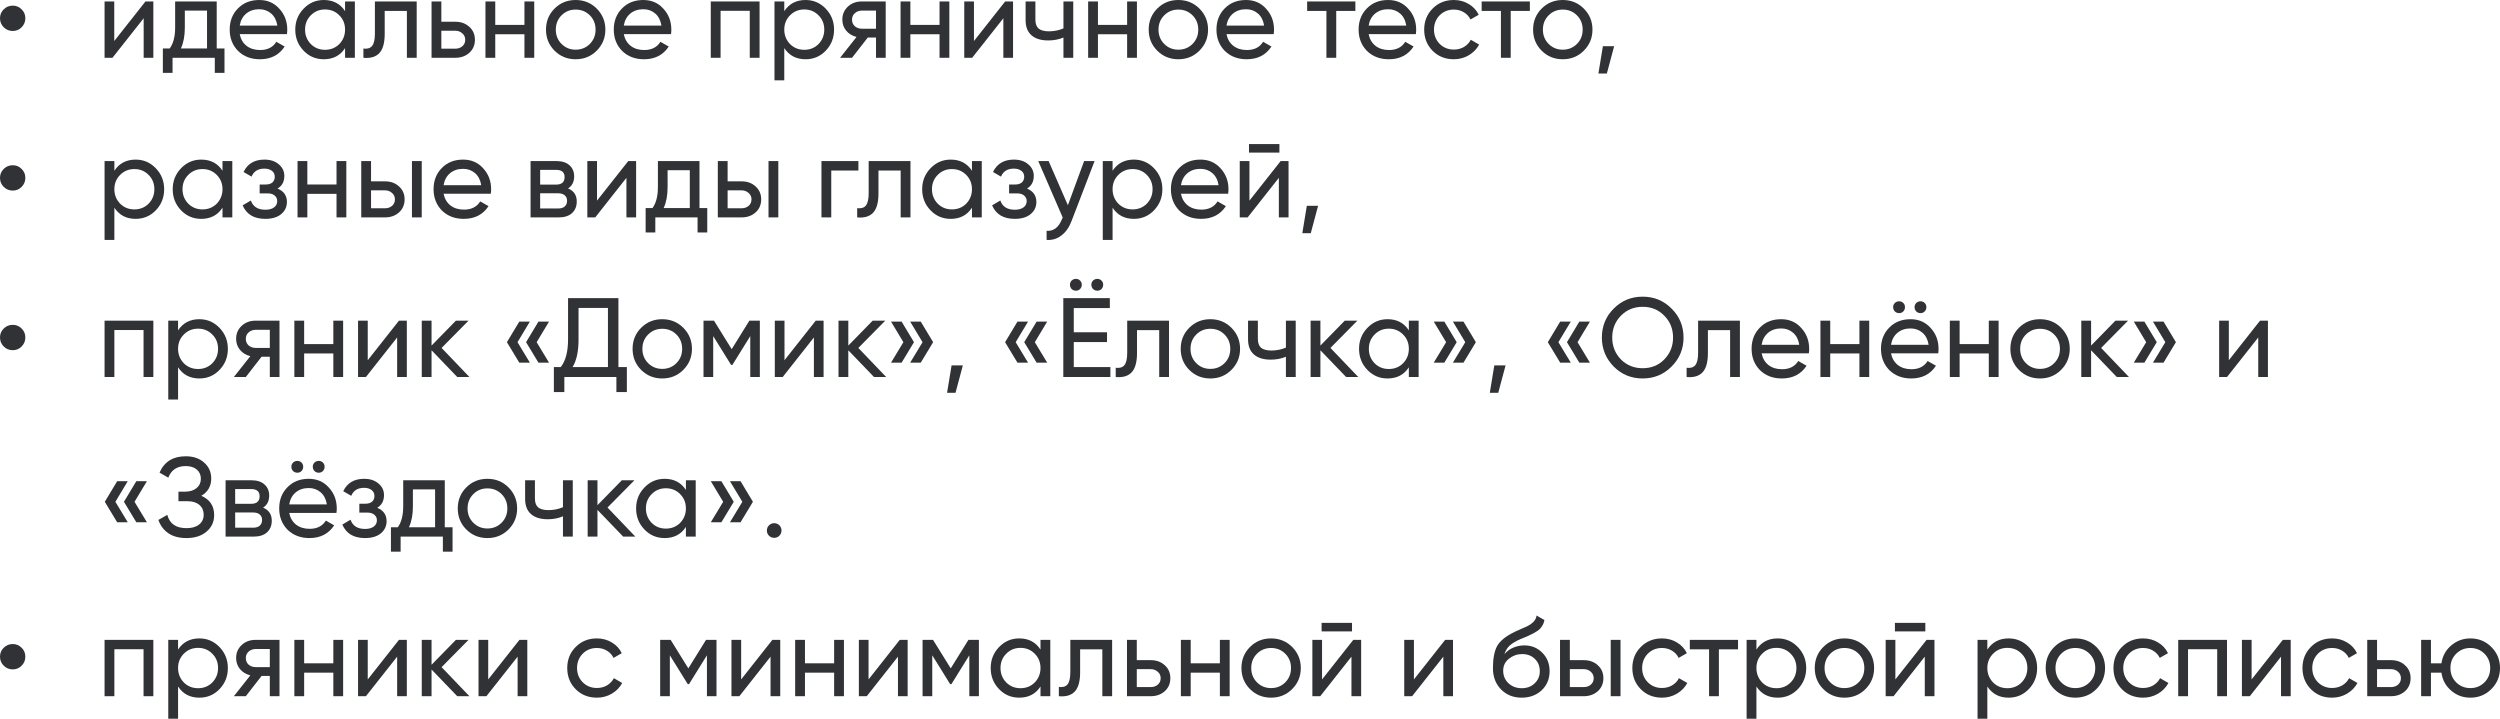 <?xml version="1.0" encoding="UTF-8"?> <svg xmlns="http://www.w3.org/2000/svg" width="2131" height="613" viewBox="0 0 2131 613" fill="none"> <path d="M18.438 23.24C16.389 25.352 13.861 26.409 10.852 26.409C7.843 26.409 5.282 25.352 3.169 23.24C1.056 21.127 0 18.566 0 15.557C0 12.548 1.056 10.019 3.169 7.971C5.282 5.858 7.843 4.802 10.852 4.802C13.861 4.802 16.389 5.858 18.438 7.971C20.551 10.019 21.607 12.548 21.607 15.557C21.607 18.566 20.551 21.127 18.438 23.24Z" fill="#313235"></path> <path d="M97.391 34.956L123.992 1.248H130.714V49.264H122.455V15.557L95.855 49.264H89.132V1.248H97.391V34.956Z" fill="#313235"></path> <path d="M184.725 1.248V41.294H191.351V62.133H183.093V49.264H147.081V62.133H138.822V41.294H144.68C147.753 37.068 149.29 31.146 149.29 23.528V1.248H184.725ZM154.187 41.294H176.466V9.027H157.548V23.528C157.548 30.57 156.428 36.492 154.187 41.294Z" fill="#313235"></path> <path d="M244.576 29.098H204.339C205.171 33.323 207.124 36.652 210.197 39.085C213.27 41.454 217.111 42.638 221.721 42.638C228.059 42.638 232.668 40.301 235.549 35.628L242.656 39.661C237.918 46.895 230.876 50.513 221.529 50.513C213.974 50.513 207.764 48.144 202.898 43.406C198.161 38.541 195.792 32.491 195.792 25.256C195.792 17.958 198.129 11.94 202.802 7.202C207.476 2.401 213.526 0 220.952 0C227.995 0 233.725 2.497 238.142 7.49C242.624 12.356 244.864 18.31 244.864 25.352C244.864 26.569 244.768 27.817 244.576 29.098ZM220.952 7.875C216.535 7.875 212.822 9.123 209.813 11.62C206.868 14.117 205.043 17.51 204.339 21.799H236.414C235.709 17.382 233.949 13.957 231.132 11.524C228.315 9.091 224.922 7.875 220.952 7.875Z" fill="#313235"></path> <path d="M294.132 9.507V1.248H302.486V49.264H294.132V41.005C290.034 47.344 283.984 50.513 275.982 50.513C269.195 50.513 263.465 48.08 258.792 43.214C254.054 38.285 251.686 32.299 251.686 25.256C251.686 18.278 254.054 12.324 258.792 7.394C263.529 2.465 269.259 0 275.982 0C283.984 0 290.034 3.169 294.132 9.507ZM277.038 42.446C281.904 42.446 285.969 40.813 289.234 37.548C292.499 34.155 294.132 30.058 294.132 25.256C294.132 20.391 292.499 16.325 289.234 13.06C285.969 9.731 281.904 8.067 277.038 8.067C272.236 8.067 268.203 9.731 264.938 13.06C261.673 16.325 260.04 20.391 260.04 25.256C260.04 30.058 261.673 34.155 264.938 37.548C268.203 40.813 272.236 42.446 277.038 42.446Z" fill="#313235"></path> <path d="M319.562 1.248H355.19V49.264H346.835V9.315H327.917V28.905C327.917 36.588 326.38 42.062 323.307 45.327C320.234 48.528 315.721 49.84 309.767 49.264V41.39C313.096 41.838 315.561 41.102 317.161 39.181C318.762 37.196 319.562 33.707 319.562 28.713V1.248Z" fill="#313235"></path> <path d="M376.204 18.534H388.112C392.914 18.534 396.883 19.975 400.02 22.855C403.221 25.672 404.822 29.354 404.822 33.899C404.822 38.445 403.221 42.158 400.02 45.039C396.819 47.856 392.85 49.264 388.112 49.264H367.849V1.248H376.204V18.534ZM376.204 41.486H388.112C390.545 41.486 392.562 40.782 394.162 39.373C395.763 37.965 396.563 36.14 396.563 33.899C396.563 31.658 395.731 29.834 394.066 28.425C392.465 26.953 390.481 26.217 388.112 26.217H376.204V41.486Z" fill="#313235"></path> <path d="M447.029 21.223V1.248H455.384V49.264H447.029V29.194H422.157V49.264H413.802V1.248H422.157V21.223H447.029Z" fill="#313235"></path> <path d="M508.627 43.214C503.761 48.08 497.775 50.513 490.669 50.513C483.562 50.513 477.576 48.08 472.711 43.214C467.845 38.349 465.412 32.363 465.412 25.256C465.412 18.15 467.845 12.164 472.711 7.298C477.576 2.433 483.562 0 490.669 0C497.775 0 503.761 2.433 508.627 7.298C513.556 12.228 516.021 18.214 516.021 25.256C516.021 32.299 513.556 38.285 508.627 43.214ZM490.669 42.35C495.47 42.35 499.504 40.717 502.769 37.452C506.034 34.187 507.666 30.122 507.666 25.256C507.666 20.391 506.034 16.325 502.769 13.06C499.504 9.795 495.47 8.163 490.669 8.163C485.931 8.163 481.93 9.795 478.665 13.06C475.4 16.325 473.767 20.391 473.767 25.256C473.767 30.122 475.4 34.187 478.665 37.452C481.93 40.717 485.931 42.35 490.669 42.35Z" fill="#313235"></path> <path d="M571.965 29.098H531.728C532.56 33.323 534.513 36.652 537.586 39.085C540.659 41.454 544.5 42.638 549.11 42.638C555.448 42.638 560.058 40.301 562.939 35.628L570.045 39.661C565.307 46.895 558.265 50.513 548.918 50.513C541.363 50.513 535.153 48.144 530.288 43.406C525.55 38.541 523.181 32.491 523.181 25.256C523.181 17.958 525.518 11.94 530.192 7.202C534.865 2.401 540.915 0 548.342 0C555.384 0 561.114 2.497 565.531 7.49C570.013 12.356 572.254 18.31 572.254 25.352C572.254 26.569 572.158 27.817 571.965 29.098ZM548.342 7.875C543.924 7.875 540.211 9.123 537.202 11.62C534.257 14.117 532.432 17.51 531.728 21.799H563.803C563.099 17.382 561.338 13.957 558.521 11.524C555.704 9.091 552.311 7.875 548.342 7.875Z" fill="#313235"></path> <path d="M605.865 1.248H647.447V49.264H639.092V9.219H614.22V49.264H605.865V1.248Z" fill="#313235"></path> <path d="M686.669 0C693.392 0 699.121 2.465 703.859 7.394C708.597 12.324 710.965 18.278 710.965 25.256C710.965 32.299 708.597 38.285 703.859 43.214C699.185 48.08 693.456 50.513 686.669 50.513C678.731 50.513 672.681 47.344 668.519 41.005V68.471H660.165V1.248H668.519V9.507C672.681 3.169 678.731 0 686.669 0ZM685.613 42.446C690.415 42.446 694.448 40.813 697.713 37.548C700.978 34.155 702.611 30.058 702.611 25.256C702.611 20.391 700.978 16.325 697.713 13.06C694.448 9.731 690.415 8.067 685.613 8.067C680.747 8.067 676.682 9.731 673.417 13.06C670.152 16.325 668.519 20.391 668.519 25.256C668.519 30.058 670.152 34.155 673.417 37.548C676.682 40.813 680.747 42.446 685.613 42.446Z" fill="#313235"></path> <path d="M734.52 1.248H754.975V49.264H746.716V31.979H739.706L726.261 49.264H716.082L730.103 31.498C726.453 30.602 723.508 28.809 721.268 26.121C719.091 23.432 718.003 20.295 718.003 16.709C718.003 12.292 719.571 8.611 722.708 5.666C725.845 2.721 729.782 1.248 734.52 1.248ZM734.808 24.488H746.716V9.027H734.808C732.375 9.027 730.327 9.763 728.662 11.236C727.062 12.644 726.261 14.501 726.261 16.805C726.261 19.046 727.062 20.903 728.662 22.375C730.327 23.784 732.375 24.488 734.808 24.488Z" fill="#313235"></path> <path d="M800.864 21.223V1.248H809.219V49.264H800.864V29.194H775.992V49.264H767.638V1.248H775.992V21.223H800.864Z" fill="#313235"></path> <path d="M830.195 34.956L856.796 1.248H863.518V49.264H855.26V15.557L828.659 49.264H821.937V1.248H830.195V34.956Z" fill="#313235"></path> <path d="M906.486 24.2V1.248H914.841V49.264H906.486V31.979C902.581 33.643 898.259 34.475 893.522 34.475C887.312 34.475 882.542 33.003 879.213 30.058C875.884 27.113 874.219 22.823 874.219 17.19V1.248H882.574V16.709C882.574 20.231 883.502 22.791 885.359 24.392C887.28 25.929 890.192 26.697 894.098 26.697C898.515 26.697 902.645 25.864 906.486 24.2Z" fill="#313235"></path> <path d="M960.761 21.223V1.248H969.116V49.264H960.761V29.194H935.889V49.264H927.534V1.248H935.889V21.223H960.761Z" fill="#313235"></path> <path d="M1022.36 43.214C1017.49 48.08 1011.51 50.513 1004.4 50.513C997.294 50.513 991.308 48.08 986.443 43.214C981.577 38.349 979.144 32.363 979.144 25.256C979.144 18.15 981.577 12.164 986.443 7.298C991.308 2.433 997.294 0 1004.4 0C1011.51 0 1017.49 2.433 1022.36 7.298C1027.29 12.228 1029.75 18.214 1029.75 25.256C1029.75 32.299 1027.29 38.285 1022.36 43.214ZM1004.4 42.35C1009.2 42.35 1013.24 40.717 1016.5 37.452C1019.77 34.187 1021.4 30.122 1021.4 25.256C1021.4 20.391 1019.77 16.325 1016.5 13.06C1013.24 9.795 1009.2 8.163 1004.4 8.163C999.663 8.163 995.662 9.795 992.397 13.06C989.132 16.325 987.499 20.391 987.499 25.256C987.499 30.122 989.132 34.187 992.397 37.452C995.662 40.717 999.663 42.35 1004.4 42.35Z" fill="#313235"></path> <path d="M1085.7 29.098H1045.46C1046.29 33.323 1048.25 36.652 1051.32 39.085C1054.39 41.454 1058.23 42.638 1062.84 42.638C1069.18 42.638 1073.79 40.301 1076.67 35.628L1083.78 39.661C1079.04 46.895 1072 50.513 1062.65 50.513C1055.1 50.513 1048.89 48.144 1044.02 43.406C1039.28 38.541 1036.91 32.491 1036.91 25.256C1036.91 17.958 1039.25 11.94 1043.92 7.202C1048.6 2.401 1054.65 0 1062.07 0C1069.12 0 1074.85 2.497 1079.26 7.49C1083.74 12.356 1085.99 18.31 1085.99 25.352C1085.99 26.569 1085.89 27.817 1085.7 29.098ZM1062.07 7.875C1057.66 7.875 1053.94 9.123 1050.93 11.62C1047.99 14.117 1046.16 17.51 1045.46 21.799H1077.53C1076.83 17.382 1075.07 13.957 1072.25 11.524C1069.44 9.091 1066.04 7.875 1062.07 7.875Z" fill="#313235"></path> <path d="M1114.22 1.248H1155.32V9.315H1139V49.264H1130.64V9.315H1114.22V1.248Z" fill="#313235"></path> <path d="M1206.86 29.098H1166.63C1167.46 33.323 1169.41 36.652 1172.48 39.085C1175.56 41.454 1179.4 42.638 1184.01 42.638C1190.34 42.638 1194.95 40.301 1197.84 35.628L1204.94 39.661C1200.2 46.895 1193.16 50.513 1183.81 50.513C1176.26 50.513 1170.05 48.144 1165.18 43.406C1160.45 38.541 1158.08 32.491 1158.08 25.256C1158.08 17.958 1160.42 11.94 1165.09 7.202C1169.76 2.401 1175.81 0 1183.24 0C1190.28 0 1196.01 2.497 1200.43 7.49C1204.91 12.356 1207.15 18.31 1207.15 25.352C1207.15 26.569 1207.05 27.817 1206.86 29.098ZM1183.24 7.875C1178.82 7.875 1175.11 9.123 1172.1 11.62C1169.15 14.117 1167.33 17.51 1166.63 21.799H1198.7C1198 17.382 1196.23 13.957 1193.42 11.524C1190.6 9.091 1187.21 7.875 1183.24 7.875Z" fill="#313235"></path> <path d="M1239.23 50.513C1231.99 50.513 1225.98 48.112 1221.17 43.31C1216.37 38.445 1213.97 32.427 1213.97 25.256C1213.97 18.086 1216.37 12.1 1221.17 7.298C1225.98 2.433 1231.99 0 1239.23 0C1243.97 0 1248.22 1.152 1252 3.457C1255.78 5.698 1258.59 8.739 1260.45 12.58L1253.44 16.613C1252.22 14.053 1250.34 12.004 1247.77 10.467C1245.28 8.931 1242.43 8.163 1239.23 8.163C1234.43 8.163 1230.39 9.795 1227.13 13.06C1223.93 16.389 1222.33 20.455 1222.33 25.256C1222.33 29.994 1223.93 34.027 1227.13 37.356C1230.39 40.621 1234.43 42.254 1239.23 42.254C1242.43 42.254 1245.31 41.518 1247.87 40.045C1250.43 38.509 1252.38 36.46 1253.73 33.899L1260.84 38.029C1258.72 41.87 1255.75 44.911 1251.9 47.152C1248.06 49.392 1243.84 50.513 1239.23 50.513Z" fill="#313235"></path> <path d="M1262.96 1.248H1304.06V9.315H1287.73V49.264H1279.38V9.315H1262.96V1.248Z" fill="#313235"></path> <path d="M1350.03 43.214C1345.16 48.08 1339.18 50.513 1332.07 50.513C1324.96 50.513 1318.98 48.08 1314.11 43.214C1309.25 38.349 1306.81 32.363 1306.81 25.256C1306.81 18.15 1309.25 12.164 1314.11 7.298C1318.98 2.433 1324.96 0 1332.07 0C1339.18 0 1345.16 2.433 1350.03 7.298C1354.96 12.228 1357.42 18.214 1357.42 25.256C1357.42 32.299 1354.96 38.285 1350.03 43.214ZM1332.07 42.35C1336.87 42.35 1340.91 40.717 1344.17 37.452C1347.44 34.187 1349.07 30.122 1349.07 25.256C1349.07 20.391 1347.44 16.325 1344.17 13.06C1340.91 9.795 1336.87 8.163 1332.07 8.163C1327.33 8.163 1323.33 9.795 1320.07 13.06C1316.8 16.325 1315.17 20.391 1315.17 25.256C1315.17 30.122 1316.8 34.187 1320.07 37.452C1323.33 40.717 1327.33 42.35 1332.07 42.35Z" fill="#313235"></path> <path d="M1366.31 39.373H1375.91L1369.67 62.709H1362.47L1366.31 39.373Z" fill="#313235"></path> <path d="M18.438 159.285C16.389 161.397 13.861 162.454 10.852 162.454C7.843 162.454 5.282 161.397 3.169 159.285C1.056 157.172 0 154.611 0 151.602C0 148.593 1.056 146.064 3.169 144.016C5.282 141.903 7.843 140.846 10.852 140.846C13.861 140.846 16.389 141.903 18.438 144.016C20.551 146.064 21.607 148.593 21.607 151.602C21.607 154.611 20.551 157.172 18.438 159.285Z" fill="#313235"></path> <path d="M115.637 136.045C122.359 136.045 128.089 138.51 132.827 143.439C137.564 148.369 139.933 154.323 139.933 161.301C139.933 168.344 137.564 174.33 132.827 179.259C128.153 184.125 122.423 186.558 115.637 186.558C107.699 186.558 101.649 183.389 97.487 177.05V204.515H89.132V137.293H97.487V145.552C101.649 139.214 107.699 136.045 115.637 136.045ZM114.581 178.491C119.382 178.491 123.416 176.858 126.681 173.593C129.946 170.2 131.578 166.103 131.578 161.301C131.578 156.436 129.946 152.37 126.681 149.105C123.416 145.776 119.382 144.112 114.581 144.112C109.715 144.112 105.65 145.776 102.385 149.105C99.12 152.37 97.487 156.436 97.487 161.301C97.487 166.103 99.12 170.2 102.385 173.593C105.65 176.858 109.715 178.491 114.581 178.491Z" fill="#313235"></path> <path d="M189.66 145.552V137.293H198.014V185.309H189.66V177.05C185.562 183.389 179.512 186.558 171.51 186.558C164.723 186.558 158.993 184.125 154.32 179.259C149.582 174.33 147.214 168.344 147.214 161.301C147.214 154.323 149.582 148.369 154.32 143.439C159.057 138.51 164.787 136.045 171.51 136.045C179.512 136.045 185.562 139.214 189.66 145.552ZM172.566 178.491C177.432 178.491 181.497 176.858 184.762 173.593C188.027 170.2 189.66 166.103 189.66 161.301C189.66 156.436 188.027 152.37 184.762 149.105C181.497 145.776 177.432 144.112 172.566 144.112C167.764 144.112 163.731 145.776 160.466 149.105C157.201 152.37 155.568 156.436 155.568 161.301C155.568 166.103 157.201 170.2 160.466 173.593C163.731 176.858 167.764 178.491 172.566 178.491Z" fill="#313235"></path> <path d="M236.601 160.725C241.915 162.966 244.572 166.775 244.572 172.153C244.572 176.314 242.939 179.771 239.674 182.524C236.409 185.213 231.895 186.558 226.134 186.558C216.53 186.558 210.096 182.716 206.831 175.034L213.842 170.904C215.634 176.154 219.764 178.779 226.23 178.779C229.367 178.779 231.831 178.107 233.624 176.762C235.417 175.418 236.313 173.625 236.313 171.385C236.313 169.464 235.577 167.895 234.104 166.679C232.696 165.463 230.775 164.854 228.342 164.854H221.332V157.268H226.518C228.951 157.268 230.839 156.692 232.184 155.539C233.528 154.323 234.2 152.69 234.2 150.642C234.2 148.529 233.4 146.864 231.799 145.648C230.199 144.368 228.054 143.727 225.365 143.727C219.988 143.727 216.338 146 214.418 150.546L207.6 146.608C210.993 139.566 216.915 136.045 225.365 136.045C230.487 136.045 234.584 137.389 237.657 140.078C240.794 142.703 242.363 146 242.363 149.969C242.363 154.835 240.442 158.42 236.601 160.725Z" fill="#313235"></path> <path d="M286.851 157.268V137.293H295.206V185.309H286.851V165.239H261.979V185.309H253.624V137.293H261.979V157.268H286.851Z" fill="#313235"></path> <path d="M316.278 154.579H328.186C332.988 154.579 336.957 156.019 340.094 158.9C343.295 161.717 344.896 165.399 344.896 169.944C344.896 174.49 343.295 178.203 340.094 181.084C336.893 183.901 332.924 185.309 328.186 185.309H307.923V137.293H316.278V154.579ZM351.138 185.309V137.293H359.492V185.309H351.138ZM316.278 177.531H328.186C330.619 177.531 332.636 176.826 334.236 175.418C335.837 174.009 336.637 172.185 336.637 169.944C336.637 167.703 335.805 165.879 334.14 164.47C332.539 162.998 330.555 162.262 328.186 162.262H316.278V177.531Z" fill="#313235"></path> <path d="M418.352 165.142H378.115C378.947 169.368 380.9 172.697 383.973 175.13C387.046 177.499 390.887 178.683 395.497 178.683C401.835 178.683 406.444 176.346 409.325 171.673L416.432 175.706C411.694 182.94 404.652 186.558 395.305 186.558C387.75 186.558 381.54 184.189 376.675 179.451C371.937 174.586 369.568 168.536 369.568 161.301C369.568 154.003 371.905 147.985 376.579 143.247C381.252 138.446 387.302 136.045 394.728 136.045C401.771 136.045 407.501 138.542 411.918 143.535C416.4 148.401 418.64 154.355 418.64 161.397C418.64 162.614 418.544 163.862 418.352 165.142ZM394.728 143.919C390.311 143.919 386.598 145.168 383.589 147.665C380.644 150.162 378.819 153.555 378.115 157.844H410.19C409.485 153.427 407.725 150.001 404.908 147.569C402.091 145.136 398.698 143.919 394.728 143.919Z" fill="#313235"></path> <path d="M484.231 160.629C489.16 162.678 491.625 166.391 491.625 171.769C491.625 175.866 490.281 179.163 487.592 181.66C484.903 184.093 481.126 185.309 476.26 185.309H452.252V137.293H474.34C479.077 137.293 482.758 138.478 485.383 140.846C488.072 143.215 489.416 146.384 489.416 150.354C489.416 154.963 487.688 158.388 484.231 160.629ZM473.955 144.784H460.415V157.364H473.955C478.821 157.364 481.254 155.219 481.254 150.93C481.254 146.832 478.821 144.784 473.955 144.784ZM460.415 177.723H475.78C478.213 177.723 480.069 177.146 481.35 175.994C482.694 174.842 483.366 173.209 483.366 171.096C483.366 169.112 482.694 167.575 481.35 166.487C480.069 165.335 478.213 164.758 475.78 164.758H460.415V177.723Z" fill="#313235"></path> <path d="M508.902 171L535.503 137.293H542.225V185.309H533.966V151.602L507.365 185.309H500.643V137.293H508.902V171Z" fill="#313235"></path> <path d="M596.236 137.293V177.339H602.862V198.177H594.603V185.309H558.592V198.177H550.333V177.339H556.191C559.264 173.113 560.8 167.191 560.8 159.573V137.293H596.236ZM565.698 177.339H587.977V145.072H569.059V159.573C569.059 166.615 567.939 172.537 565.698 177.339Z" fill="#313235"></path> <path d="M620.222 154.579H632.13C636.932 154.579 640.901 156.019 644.038 158.9C647.239 161.717 648.84 165.399 648.84 169.944C648.84 174.49 647.239 178.203 644.038 181.084C640.837 183.901 636.868 185.309 632.13 185.309H611.867V137.293H620.222V154.579ZM655.082 185.309V137.293H663.436V185.309H655.082ZM620.222 177.531H632.13C634.563 177.531 636.58 176.826 638.18 175.418C639.781 174.009 640.581 172.185 640.581 169.944C640.581 167.703 639.749 165.879 638.084 164.47C636.484 162.998 634.499 162.262 632.13 162.262H620.222V177.531Z" fill="#313235"></path> <path d="M700.209 137.293H731.707V145.36H708.564V185.309H700.209V137.293Z" fill="#313235"></path> <path d="M740.451 137.293H776.079V185.309H767.724V145.36H748.806V164.95C748.806 172.633 747.269 178.107 744.196 181.372C741.123 184.573 736.61 185.885 730.656 185.309V177.435C733.985 177.883 736.45 177.146 738.05 175.226C739.651 173.241 740.451 169.752 740.451 164.758V137.293Z" fill="#313235"></path> <path d="M828.495 145.552V137.293H836.85V185.309H828.495V177.05C824.398 183.389 818.348 186.558 810.345 186.558C803.559 186.558 797.829 184.125 793.156 179.259C788.418 174.33 786.049 168.344 786.049 161.301C786.049 154.323 788.418 148.369 793.156 143.439C797.893 138.51 803.623 136.045 810.345 136.045C818.348 136.045 824.398 139.214 828.495 145.552ZM811.402 178.491C816.267 178.491 820.333 176.858 823.598 173.593C826.863 170.2 828.495 166.103 828.495 161.301C828.495 156.436 826.863 152.37 823.598 149.105C820.333 145.776 816.267 144.112 811.402 144.112C806.6 144.112 802.567 145.776 799.302 149.105C796.037 152.37 794.404 156.436 794.404 161.301C794.404 166.103 796.037 170.2 799.302 173.593C802.567 176.858 806.6 178.491 811.402 178.491Z" fill="#313235"></path> <path d="M875.437 160.725C880.751 162.966 883.407 166.775 883.407 172.153C883.407 176.314 881.775 179.771 878.51 182.524C875.245 185.213 870.731 186.558 864.969 186.558C855.366 186.558 848.932 182.716 845.667 175.034L852.677 170.904C854.47 176.154 858.599 178.779 865.065 178.779C868.202 178.779 870.667 178.107 872.46 176.762C874.252 175.418 875.149 173.625 875.149 171.385C875.149 169.464 874.412 167.895 872.94 166.679C871.532 165.463 869.611 164.854 867.178 164.854H860.168V157.268H865.354C867.786 157.268 869.675 156.692 871.019 155.539C872.364 154.323 873.036 152.69 873.036 150.642C873.036 148.529 872.236 146.864 870.635 145.648C869.035 144.368 866.89 143.727 864.201 143.727C858.823 143.727 855.174 146 853.254 150.546L846.435 146.608C849.828 139.566 855.75 136.045 864.201 136.045C869.323 136.045 873.42 137.389 876.493 140.078C879.63 142.703 881.199 146 881.199 149.969C881.199 154.835 879.278 158.42 875.437 160.725Z" fill="#313235"></path> <path d="M910.271 174.938L924.099 137.293H933.03L913.44 188.286C911.391 193.728 908.51 197.857 904.797 200.674C901.084 203.555 896.858 204.836 892.121 204.515V196.737C897.947 197.185 902.268 193.984 905.085 187.134L905.853 185.405L885.015 137.293H893.849L910.271 174.938Z" fill="#313235"></path> <path d="M966.512 136.045C973.234 136.045 978.964 138.51 983.701 143.439C988.439 148.369 990.808 154.323 990.808 161.301C990.808 168.344 988.439 174.33 983.701 179.259C979.028 184.125 973.298 186.558 966.512 186.558C958.573 186.558 952.523 183.389 948.362 177.05V204.515H940.007V137.293H948.362V145.552C952.523 139.214 958.573 136.045 966.512 136.045ZM965.455 178.491C970.257 178.491 974.29 176.858 977.555 173.593C980.82 170.2 982.453 166.103 982.453 161.301C982.453 156.436 980.82 152.37 977.555 149.105C974.29 145.776 970.257 144.112 965.455 144.112C960.59 144.112 956.524 145.776 953.259 149.105C949.994 152.37 948.362 156.436 948.362 161.301C948.362 166.103 949.994 170.2 953.259 173.593C956.524 176.858 960.59 178.491 965.455 178.491Z" fill="#313235"></path> <path d="M1046.87 165.142H1006.63C1007.47 169.368 1009.42 172.697 1012.49 175.13C1015.57 177.499 1019.41 178.683 1024.02 178.683C1030.35 178.683 1034.96 176.346 1037.85 171.673L1044.95 175.706C1040.21 182.94 1033.17 186.558 1023.82 186.558C1016.27 186.558 1010.06 184.189 1005.19 179.451C1000.46 174.586 998.088 168.536 998.088 161.301C998.088 154.003 1000.42 147.985 1005.1 143.247C1009.77 138.446 1015.82 136.045 1023.25 136.045C1030.29 136.045 1036.02 138.542 1040.44 143.535C1044.92 148.401 1047.16 154.355 1047.16 161.397C1047.16 162.614 1047.06 163.862 1046.87 165.142ZM1023.25 143.919C1018.83 143.919 1015.12 145.168 1012.11 147.665C1009.16 150.162 1007.34 153.555 1006.63 157.844H1038.71C1038.01 153.427 1036.24 150.001 1033.43 147.569C1030.61 145.136 1027.22 143.919 1023.25 143.919Z" fill="#313235"></path> <path d="M1090.57 130.091H1064.64V122.793H1090.57V130.091ZM1065.02 171L1091.62 137.293H1098.35V185.309H1090.09V151.602L1063.49 185.309H1056.76V137.293H1065.02V171Z" fill="#313235"></path> <path d="M1113.94 175.418H1123.55L1117.31 198.754H1110.1L1113.94 175.418Z" fill="#313235"></path> <path d="M18.438 295.329C16.389 297.442 13.861 298.499 10.852 298.499C7.843 298.499 5.282 297.442 3.169 295.329C1.056 293.217 0 290.656 0 287.647C0 284.638 1.056 282.109 3.169 280.06C5.282 277.948 7.843 276.891 10.852 276.891C13.861 276.891 16.389 277.948 18.438 280.06C20.551 282.109 21.607 284.638 21.607 287.647C21.607 290.656 20.551 293.217 18.438 295.329Z" fill="#313235"></path> <path d="M89.132 273.338H130.714V321.354H122.359V281.309H97.487V321.354H89.132V273.338Z" fill="#313235"></path> <path d="M169.936 272.09C176.659 272.09 182.388 274.555 187.126 279.484C191.864 284.414 194.232 290.368 194.232 297.346C194.232 304.388 191.864 310.374 187.126 315.304C182.452 320.17 176.723 322.602 169.936 322.602C161.998 322.602 155.948 319.433 151.786 313.095V340.56H143.432V273.338H151.786V281.597C155.948 275.259 161.998 272.09 169.936 272.09ZM168.88 314.536C173.682 314.536 177.715 312.903 180.98 309.638C184.245 306.245 185.878 302.148 185.878 297.346C185.878 292.48 184.245 288.415 180.98 285.15C177.715 281.821 173.682 280.156 168.88 280.156C164.014 280.156 159.949 281.821 156.684 285.15C153.419 288.415 151.786 292.48 151.786 297.346C151.786 302.148 153.419 306.245 156.684 309.638C159.949 312.903 164.014 314.536 168.88 314.536Z" fill="#313235"></path> <path d="M217.787 273.338H238.242V321.354H229.983V304.068H222.973L209.528 321.354H199.349L213.37 303.588C209.72 302.692 206.775 300.899 204.535 298.21C202.358 295.522 201.27 292.384 201.27 288.799C201.27 284.382 202.838 280.701 205.975 277.756C209.112 274.811 213.05 273.338 217.787 273.338ZM218.075 296.578H229.983V281.117H218.075C215.642 281.117 213.594 281.853 211.929 283.325C210.329 284.734 209.528 286.591 209.528 288.895C209.528 291.136 210.329 292.993 211.929 294.465C213.594 295.874 215.642 296.578 218.075 296.578Z" fill="#313235"></path> <path d="M284.131 293.313V273.338H292.486V321.354H284.131V301.283H259.259V321.354H250.905V273.338H259.259V293.313H284.131Z" fill="#313235"></path> <path d="M313.462 307.045L340.063 273.338H346.785V321.354H338.527V287.647L311.926 321.354H305.204V273.338H313.462V307.045Z" fill="#313235"></path> <path d="M376.404 296.578L400.124 321.354H389.753L367.858 298.594V321.354H359.503V273.338H367.858V294.561L388.6 273.338H399.356L376.404 296.578Z" fill="#313235"></path> <path d="M442.657 274.106H451.684L441.121 291.68L451.684 309.158H442.657L432.094 291.68L442.657 274.106ZM458.983 274.106H468.01L457.446 291.68L468.01 309.158H458.983L448.419 291.68L458.983 274.106Z" fill="#313235"></path> <path d="M527.139 254.132V312.903H534.341V334.222H525.41V321.354H481.044V334.222H472.113V312.903H477.971C482.132 307.654 484.213 299.779 484.213 289.279V254.132H527.139ZM488.054 312.903H518.208V262.487H493.144V289.471C493.144 299.587 491.447 307.397 488.054 312.903Z" fill="#313235"></path> <path d="M582.432 315.304C577.567 320.17 571.581 322.602 564.474 322.602C557.368 322.602 551.382 320.17 546.516 315.304C541.651 310.438 539.218 304.452 539.218 297.346C539.218 290.24 541.651 284.254 546.516 279.388C551.382 274.523 557.368 272.09 564.474 272.09C571.581 272.09 577.567 274.523 582.432 279.388C587.362 284.318 589.827 290.304 589.827 297.346C589.827 304.388 587.362 310.374 582.432 315.304ZM564.474 314.44C569.276 314.44 573.309 312.807 576.574 309.542C579.839 306.277 581.472 302.212 581.472 297.346C581.472 292.48 579.839 288.415 576.574 285.15C573.309 281.885 569.276 280.252 564.474 280.252C559.737 280.252 555.735 281.885 552.47 285.15C549.205 288.415 547.573 292.48 547.573 297.346C547.573 302.212 549.205 306.277 552.47 309.542C555.735 312.807 559.737 314.44 564.474 314.44Z" fill="#313235"></path> <path d="M638.761 273.338H647.692V321.354H639.529V286.495L624.26 311.079H623.204L607.935 286.495V321.354H599.676V273.338H608.607L623.684 297.634L638.761 273.338Z" fill="#313235"></path> <path d="M668.705 307.045L695.305 273.338H702.028V321.354H693.769V287.647L667.168 321.354H660.446V273.338H668.705V307.045Z" fill="#313235"></path> <path d="M731.647 296.578L755.367 321.354H744.995L723.1 298.594V321.354H714.745V273.338H723.1V294.561L743.843 273.338H754.598L731.647 296.578Z" fill="#313235"></path> <path d="M759.483 274.106H768.51L779.074 291.68L768.51 309.158H759.483L770.047 291.68L759.483 274.106ZM775.808 274.106H784.835L795.399 291.68L784.835 309.158H775.808L786.372 291.68L775.808 274.106Z" fill="#313235"></path> <path d="M811.126 311.463H820.729L814.487 334.798H807.284L811.126 311.463Z" fill="#313235"></path> <path d="M867.297 274.106H876.324L865.761 291.68L876.324 309.158H867.297L856.734 291.68L867.297 274.106ZM883.623 274.106H892.65L882.086 291.68L892.65 309.158H883.623L873.059 291.68L883.623 274.106Z" fill="#313235"></path> <path d="M920.669 246.353C919.708 247.314 918.524 247.794 917.115 247.794C915.707 247.794 914.491 247.314 913.466 246.353C912.506 245.329 912.026 244.113 912.026 242.704C912.026 241.296 912.506 240.111 913.466 239.151C914.491 238.191 915.707 237.71 917.115 237.71C918.524 237.71 919.708 238.191 920.669 239.151C921.629 240.111 922.109 241.296 922.109 242.704C922.109 244.113 921.629 245.329 920.669 246.353ZM938.915 246.353C937.954 247.314 936.77 247.794 935.361 247.794C933.953 247.794 932.737 247.314 931.712 246.353C930.752 245.329 930.272 244.113 930.272 242.704C930.272 241.296 930.752 240.111 931.712 239.151C932.737 238.191 933.953 237.71 935.361 237.71C936.77 237.71 937.954 238.191 938.915 239.151C939.875 240.111 940.355 241.296 940.355 242.704C940.355 244.113 939.875 245.329 938.915 246.353ZM915.291 291.584V312.903H946.501V321.354H906.36V254.132H946.021V262.583H915.291V283.229H943.62V291.584H915.291Z" fill="#313235"></path> <path d="M960.836 273.338H996.464V321.354H988.109V281.405H969.191V300.995C969.191 308.678 967.654 314.152 964.581 317.417C961.508 320.618 956.995 321.93 951.041 321.354V313.479C954.37 313.928 956.835 313.191 958.435 311.271C960.036 309.286 960.836 305.797 960.836 300.803V273.338Z" fill="#313235"></path> <path d="M1049.65 315.304C1044.78 320.17 1038.8 322.602 1031.69 322.602C1024.58 322.602 1018.6 320.17 1013.73 315.304C1008.87 310.438 1006.43 304.452 1006.43 297.346C1006.43 290.24 1008.87 284.254 1013.73 279.388C1018.6 274.523 1024.58 272.09 1031.69 272.09C1038.8 272.09 1044.78 274.523 1049.65 279.388C1054.58 284.318 1057.04 290.304 1057.04 297.346C1057.04 304.388 1054.58 310.374 1049.65 315.304ZM1031.69 314.44C1036.49 314.44 1040.53 312.807 1043.79 309.542C1047.06 306.277 1048.69 302.212 1048.69 297.346C1048.69 292.48 1047.06 288.415 1043.79 285.15C1040.53 281.885 1036.49 280.252 1031.69 280.252C1026.95 280.252 1022.95 281.885 1019.69 285.15C1016.42 288.415 1014.79 292.48 1014.79 297.346C1014.79 302.212 1016.42 306.277 1019.69 309.542C1022.95 312.807 1026.95 314.44 1031.69 314.44Z" fill="#313235"></path> <path d="M1096.11 296.29V273.338H1104.47V321.354H1096.11V304.068C1092.21 305.733 1087.88 306.565 1083.15 306.565C1076.94 306.565 1072.17 305.093 1068.84 302.148C1065.51 299.203 1063.84 294.913 1063.84 289.279V273.338H1072.2V288.799C1072.2 292.32 1073.13 294.881 1074.98 296.482C1076.9 298.018 1079.82 298.787 1083.72 298.787C1088.14 298.787 1092.27 297.954 1096.11 296.29Z" fill="#313235"></path> <path d="M1134.06 296.578L1157.78 321.354H1147.41L1125.51 298.594V321.354H1117.16V273.338H1125.51V294.561L1146.26 273.338H1157.01L1134.06 296.578Z" fill="#313235"></path> <path d="M1200.9 281.597V273.338H1209.25V321.354H1200.9V313.095C1196.8 319.433 1190.75 322.602 1182.75 322.602C1175.96 322.602 1170.23 320.17 1165.56 315.304C1160.82 310.374 1158.45 304.388 1158.45 297.346C1158.45 290.368 1160.82 284.414 1165.56 279.484C1170.3 274.555 1176.03 272.09 1182.75 272.09C1190.75 272.09 1196.8 275.259 1200.9 281.597ZM1183.81 314.536C1188.67 314.536 1192.74 312.903 1196 309.638C1199.27 306.245 1200.9 302.148 1200.9 297.346C1200.9 292.48 1199.27 288.415 1196 285.15C1192.74 281.821 1188.67 280.156 1183.81 280.156C1179 280.156 1174.97 281.821 1171.71 285.15C1168.44 288.415 1166.81 292.48 1166.81 297.346C1166.81 302.148 1168.44 306.245 1171.71 309.638C1174.97 312.903 1179 314.536 1183.81 314.536Z" fill="#313235"></path> <path d="M1222.1 274.106H1231.13L1241.69 291.68L1231.13 309.158H1222.1L1232.67 291.68L1222.1 274.106ZM1238.43 274.106H1247.46L1258.02 291.68L1247.46 309.158H1238.43L1248.99 291.68L1238.43 274.106Z" fill="#313235"></path> <path d="M1273.75 311.463H1283.35L1277.11 334.798H1269.91L1273.75 311.463Z" fill="#313235"></path> <path d="M1329.92 274.106H1338.95L1328.38 291.68L1338.95 309.158H1329.92L1319.36 291.68L1329.92 274.106ZM1346.24 274.106H1355.27L1344.71 291.68L1355.27 309.158H1346.24L1335.68 291.68L1346.24 274.106Z" fill="#313235"></path> <path d="M1365.43 287.743C1365.43 278.012 1368.79 269.785 1375.51 263.063C1382.23 256.277 1390.46 252.883 1400.19 252.883C1409.92 252.883 1418.15 256.277 1424.87 263.063C1431.66 269.785 1435.05 278.012 1435.05 287.743C1435.05 297.41 1431.66 305.637 1424.87 312.423C1418.15 319.209 1409.92 322.602 1400.19 322.602C1390.46 322.602 1382.23 319.209 1375.51 312.423C1368.79 305.573 1365.43 297.346 1365.43 287.743ZM1426.12 287.743C1426.12 280.316 1423.62 274.106 1418.63 269.113C1413.76 264.055 1407.62 261.526 1400.19 261.526C1392.83 261.526 1386.65 264.055 1381.66 269.113C1376.73 274.17 1374.26 280.381 1374.26 287.743C1374.26 295.041 1376.73 301.251 1381.66 306.373C1386.65 311.367 1392.83 313.864 1400.19 313.864C1407.62 313.864 1413.76 311.367 1418.63 306.373C1423.62 301.251 1426.12 295.041 1426.12 287.743Z" fill="#313235"></path> <path d="M1447.47 273.338H1483.09V321.354H1474.74V281.405H1455.82V300.995C1455.82 308.678 1454.28 314.152 1451.21 317.417C1448.14 320.618 1443.62 321.93 1437.67 321.354V313.479C1441 313.928 1443.46 313.191 1445.06 311.271C1446.67 309.286 1447.47 305.797 1447.47 300.803V273.338Z" fill="#313235"></path> <path d="M1541.85 301.187H1501.61C1502.44 305.413 1504.4 308.742 1507.47 311.175C1510.54 313.543 1514.38 314.728 1518.99 314.728C1525.33 314.728 1529.94 312.391 1532.82 307.718L1539.93 311.751C1535.19 318.985 1528.15 322.602 1518.8 322.602C1511.25 322.602 1505.04 320.234 1500.17 315.496C1495.43 310.631 1493.06 304.58 1493.06 297.346C1493.06 290.048 1495.4 284.03 1500.07 279.292C1504.75 274.491 1510.8 272.09 1518.22 272.09C1525.27 272.09 1531 274.587 1535.41 279.58C1539.9 284.446 1542.14 290.4 1542.14 297.442C1542.14 298.659 1542.04 299.907 1541.85 301.187ZM1518.22 279.964C1513.81 279.964 1510.09 281.213 1507.08 283.71C1504.14 286.206 1502.31 289.6 1501.61 293.889H1533.69C1532.98 289.471 1531.22 286.046 1528.4 283.614C1525.59 281.181 1522.19 279.964 1518.22 279.964Z" fill="#313235"></path> <path d="M1584.97 293.313V273.338H1593.32V321.354H1584.97V301.283H1560.09V321.354H1551.74V273.338H1560.09V293.313H1584.97Z" fill="#313235"></path> <path d="M1622.36 265.464C1621.4 266.424 1620.22 266.904 1618.81 266.904C1617.4 266.904 1616.19 266.424 1615.16 265.464C1614.2 264.439 1613.72 263.223 1613.72 261.814C1613.72 260.406 1614.2 259.222 1615.16 258.261C1616.19 257.301 1617.4 256.821 1618.81 256.821C1620.22 256.821 1621.4 257.301 1622.36 258.261C1623.32 259.222 1623.8 260.406 1623.8 261.814C1623.8 263.223 1623.32 264.439 1622.36 265.464ZM1640.61 265.464C1639.65 266.424 1638.47 266.904 1637.06 266.904C1635.65 266.904 1634.43 266.424 1633.41 265.464C1632.45 264.439 1631.97 263.223 1631.97 261.814C1631.97 260.406 1632.45 259.222 1633.41 258.261C1634.43 257.301 1635.65 256.821 1637.06 256.821C1638.47 256.821 1639.65 257.301 1640.61 258.261C1641.57 259.222 1642.05 260.406 1642.05 261.814C1642.05 263.223 1641.57 264.439 1640.61 265.464ZM1652.13 301.187H1611.9C1612.73 305.413 1614.68 308.742 1617.75 311.175C1620.83 313.543 1624.67 314.728 1629.28 314.728C1635.62 314.728 1640.23 312.391 1643.11 307.718L1650.21 311.751C1645.48 318.985 1638.43 322.602 1629.09 322.602C1621.53 322.602 1615.32 320.234 1610.46 315.496C1605.72 310.631 1603.35 304.58 1603.35 297.346C1603.35 290.048 1605.69 284.03 1610.36 279.292C1615.03 274.491 1621.08 272.09 1628.51 272.09C1635.55 272.09 1641.28 274.587 1645.7 279.58C1650.18 284.446 1652.42 290.4 1652.42 297.442C1652.42 298.659 1652.33 299.907 1652.13 301.187ZM1628.51 279.964C1624.09 279.964 1620.38 281.213 1617.37 283.71C1614.43 286.206 1612.6 289.6 1611.9 293.889H1643.97C1643.27 289.471 1641.51 286.046 1638.69 283.614C1635.87 281.181 1632.48 279.964 1628.51 279.964Z" fill="#313235"></path> <path d="M1695.25 293.313V273.338H1703.61V321.354H1695.25V301.283H1670.38V321.354H1662.03V273.338H1670.38V293.313H1695.25Z" fill="#313235"></path> <path d="M1756.85 315.304C1751.99 320.17 1746 322.602 1738.89 322.602C1731.79 322.602 1725.8 320.17 1720.94 315.304C1716.07 310.438 1713.64 304.452 1713.64 297.346C1713.64 290.24 1716.07 284.254 1720.94 279.388C1725.8 274.523 1731.79 272.09 1738.89 272.09C1746 272.09 1751.99 274.523 1756.85 279.388C1761.78 284.318 1764.25 290.304 1764.25 297.346C1764.25 304.388 1761.78 310.374 1756.85 315.304ZM1738.89 314.44C1743.69 314.44 1747.73 312.807 1750.99 309.542C1754.26 306.277 1755.89 302.212 1755.89 297.346C1755.89 292.48 1754.26 288.415 1750.99 285.15C1747.73 281.885 1743.69 280.252 1738.89 280.252C1734.16 280.252 1730.15 281.885 1726.89 285.15C1723.62 288.415 1721.99 292.48 1721.99 297.346C1721.99 302.212 1723.62 306.277 1726.89 309.542C1730.15 312.807 1734.16 314.44 1738.89 314.44Z" fill="#313235"></path> <path d="M1791 296.578L1814.72 321.354H1804.34L1782.45 298.594V321.354H1774.09V273.338H1782.45V294.561L1803.19 273.338H1813.95L1791 296.578Z" fill="#313235"></path> <path d="M1818.83 274.106H1827.86L1838.42 291.68L1827.86 309.158H1818.83L1829.4 291.68L1818.83 274.106ZM1835.16 274.106H1844.18L1854.75 291.68L1844.18 309.158H1835.16L1845.72 291.68L1835.16 274.106Z" fill="#313235"></path> <path d="M1899.86 307.045L1926.46 273.338H1933.18V321.354H1924.93V287.647L1898.32 321.354H1891.6V273.338H1899.86V307.045Z" fill="#313235"></path> <path d="M99.888 410.151H108.915L98.352 427.725L108.915 445.203H99.888L89.325 427.725L99.888 410.151ZM116.213 410.151H125.24L114.677 427.725L125.24 445.203H116.213L105.65 427.725L116.213 410.151Z" fill="#313235"></path> <path d="M171.601 422.635C178.9 425.772 182.549 431.246 182.549 439.057C182.549 444.819 180.372 449.524 176.019 453.174C171.729 456.823 166.031 458.647 158.925 458.647C152.651 458.647 147.497 457.271 143.464 454.518C139.495 451.765 136.678 447.988 135.013 443.186L142.6 438.865C144.584 446.419 150.026 450.197 158.925 450.197C163.534 450.197 167.12 449.172 169.68 447.124C172.305 445.075 173.618 442.29 173.618 438.769C173.618 435.248 172.401 432.463 169.969 430.414C167.536 428.301 164.207 427.245 159.981 427.245H152.107V419.082H157.773C161.806 419.082 165.039 418.09 167.472 416.105C169.969 414.057 171.217 411.4 171.217 408.135C171.217 404.87 170.065 402.245 167.76 400.26C165.455 398.275 162.318 397.283 158.349 397.283C150.922 397.283 145.961 400.58 143.464 407.174L135.973 402.853C140.007 393.57 147.465 388.928 158.349 388.928C164.815 388.928 170.033 390.721 174.002 394.306C178.035 397.827 180.052 402.373 180.052 407.943C180.052 414.409 177.235 419.306 171.601 422.635Z" fill="#313235"></path> <path d="M224.27 432.719C229.2 434.767 231.664 438.481 231.664 443.858C231.664 447.956 230.32 451.253 227.631 453.75C224.942 456.183 221.165 457.399 216.299 457.399H192.291V409.383H214.379C219.116 409.383 222.798 410.567 225.422 412.936C228.111 415.305 229.456 418.474 229.456 422.443C229.456 427.053 227.727 430.478 224.27 432.719ZM213.995 416.874H200.454V429.454H213.995C218.86 429.454 221.293 427.309 221.293 423.02C221.293 418.922 218.86 416.874 213.995 416.874ZM200.454 449.812H215.819C218.252 449.812 220.109 449.236 221.389 448.084C222.733 446.931 223.406 445.299 223.406 443.186C223.406 441.202 222.733 439.665 221.389 438.577C220.109 437.424 218.252 436.848 215.819 436.848H200.454V449.812Z" fill="#313235"></path> <path d="M257.008 401.508C256.047 402.469 254.863 402.949 253.455 402.949C252.046 402.949 250.83 402.469 249.805 401.508C248.845 400.484 248.365 399.268 248.365 397.859C248.365 396.451 248.845 395.266 249.805 394.306C250.83 393.346 252.046 392.866 253.455 392.866C254.863 392.866 256.047 393.346 257.008 394.306C257.968 395.266 258.448 396.451 258.448 397.859C258.448 399.268 257.968 400.484 257.008 401.508ZM275.254 401.508C274.294 402.469 273.109 402.949 271.701 402.949C270.292 402.949 269.076 402.469 268.051 401.508C267.091 400.484 266.611 399.268 266.611 397.859C266.611 396.451 267.091 395.266 268.051 394.306C269.076 393.346 270.292 392.866 271.701 392.866C273.109 392.866 274.294 393.346 275.254 394.306C276.214 395.266 276.694 396.451 276.694 397.859C276.694 399.268 276.214 400.484 275.254 401.508ZM286.778 437.232H246.54C247.373 441.458 249.325 444.787 252.398 447.22C255.471 449.588 259.313 450.773 263.922 450.773C270.26 450.773 274.87 448.436 277.751 443.762L284.857 447.796C280.119 455.03 273.077 458.647 263.73 458.647C256.176 458.647 249.965 456.279 245.1 451.541C240.362 446.675 237.994 440.625 237.994 433.391C237.994 426.093 240.33 420.075 245.004 415.337C249.677 410.535 255.727 408.135 263.154 408.135C270.196 408.135 275.926 410.631 280.344 415.625C284.825 420.491 287.066 426.445 287.066 433.487C287.066 434.703 286.97 435.952 286.778 437.232ZM263.154 416.009C258.736 416.009 255.023 417.258 252.014 419.755C249.069 422.251 247.245 425.644 246.54 429.934H278.615C277.911 425.516 276.15 422.091 273.333 419.658C270.516 417.226 267.123 416.009 263.154 416.009Z" fill="#313235"></path> <path d="M321.567 432.815C326.88 435.056 329.537 438.865 329.537 444.243C329.537 448.404 327.905 451.861 324.64 454.614C321.375 457.303 316.861 458.647 311.099 458.647C301.496 458.647 295.062 454.806 291.797 447.124L298.807 442.994C300.6 448.244 304.729 450.869 311.195 450.869C314.332 450.869 316.797 450.197 318.59 448.852C320.382 447.508 321.278 445.715 321.278 443.474C321.278 441.554 320.542 439.985 319.07 438.769C317.661 437.552 315.741 436.944 313.308 436.944H306.298V429.358H311.483C313.916 429.358 315.805 428.781 317.149 427.629C318.494 426.413 319.166 424.78 319.166 422.731C319.166 420.619 318.366 418.954 316.765 417.738C315.164 416.457 313.02 415.817 310.331 415.817C304.953 415.817 301.304 418.09 299.383 422.635L292.565 418.698C295.958 411.656 301.88 408.135 310.331 408.135C315.453 408.135 319.55 409.479 322.623 412.168C325.76 414.793 327.328 418.09 327.328 422.059C327.328 426.925 325.408 430.51 321.567 432.815Z" fill="#313235"></path> <path d="M379.133 409.383V449.428H385.759V470.267H377.501V457.399H341.489V470.267H333.23V449.428H339.088C342.161 445.203 343.697 439.281 343.697 431.662V409.383H379.133ZM348.595 449.428H370.874V417.162H351.956V431.662C351.956 438.705 350.836 444.627 348.595 449.428Z" fill="#313235"></path> <path d="M433.414 451.349C428.549 456.215 422.563 458.647 415.456 458.647C408.35 458.647 402.364 456.215 397.498 451.349C392.633 446.483 390.2 440.497 390.2 433.391C390.2 426.285 392.633 420.299 397.498 415.433C402.364 410.567 408.35 408.135 415.456 408.135C422.563 408.135 428.549 410.567 433.414 415.433C438.344 420.363 440.809 426.349 440.809 433.391C440.809 440.433 438.344 446.419 433.414 451.349ZM415.456 450.485C420.258 450.485 424.291 448.852 427.556 445.587C430.821 442.322 432.454 438.257 432.454 433.391C432.454 428.525 430.821 424.46 427.556 421.195C424.291 417.93 420.258 416.297 415.456 416.297C410.719 416.297 406.717 417.93 403.452 421.195C400.187 424.46 398.555 428.525 398.555 433.391C398.555 438.257 400.187 442.322 403.452 445.587C406.717 448.852 410.719 450.485 415.456 450.485Z" fill="#313235"></path> <path d="M479.876 432.335V409.383H488.231V457.399H479.876V440.113C475.971 441.778 471.65 442.61 466.912 442.61C460.702 442.61 455.932 441.138 452.603 438.193C449.274 435.248 447.61 430.958 447.61 425.324V409.383H455.964V424.844C455.964 428.365 456.893 430.926 458.749 432.527C460.67 434.063 463.583 434.831 467.488 434.831C471.906 434.831 476.035 433.999 479.876 432.335Z" fill="#313235"></path> <path d="M517.826 432.623L541.546 457.399H531.175L509.279 434.639V457.399H500.925V409.383H509.279V430.606L530.022 409.383H540.778L517.826 432.623Z" fill="#313235"></path> <path d="M584.665 417.642V409.383H593.02V457.399H584.665V449.14C580.568 455.478 574.518 458.647 566.515 458.647C559.729 458.647 553.999 456.215 549.325 451.349C544.588 446.419 542.219 440.433 542.219 433.391C542.219 426.413 544.588 420.459 549.325 415.529C554.063 410.599 559.793 408.135 566.515 408.135C574.518 408.135 580.568 411.304 584.665 417.642ZM567.571 450.581C572.437 450.581 576.502 448.948 579.767 445.683C583.032 442.29 584.665 438.193 584.665 433.391C584.665 428.525 583.032 424.46 579.767 421.195C576.502 417.866 572.437 416.201 567.571 416.201C562.77 416.201 558.736 417.866 555.471 421.195C552.206 424.46 550.574 428.525 550.574 433.391C550.574 438.193 552.206 442.29 555.471 445.683C558.736 448.948 562.77 450.581 567.571 450.581Z" fill="#313235"></path> <path d="M605.87 410.151H614.897L625.46 427.725L614.897 445.203H605.87L616.433 427.725L605.87 410.151ZM622.195 410.151H631.222L641.786 427.725L631.222 445.203H622.195L632.759 427.725L622.195 410.151Z" fill="#313235"></path> <path d="M659.913 458.455C658.185 458.455 656.712 457.847 655.496 456.631C654.279 455.414 653.671 453.942 653.671 452.213C653.671 450.485 654.279 449.012 655.496 447.796C656.712 446.579 658.185 445.971 659.913 445.971C661.706 445.971 663.178 446.579 664.331 447.796C665.547 449.012 666.155 450.485 666.155 452.213C666.155 453.942 665.547 455.414 664.331 456.631C663.178 457.847 661.706 458.455 659.913 458.455Z" fill="#313235"></path> <path d="M18.438 567.419C16.389 569.532 13.861 570.588 10.852 570.588C7.843 570.588 5.282 569.532 3.169 567.419C1.056 565.307 0 562.746 0 559.737C0 556.728 1.056 554.199 3.169 552.15C5.282 550.037 7.843 548.981 10.852 548.981C13.861 548.981 16.389 550.037 18.438 552.15C20.551 554.199 21.607 556.728 21.607 559.737C21.607 562.746 20.551 565.307 18.438 567.419Z" fill="#313235"></path> <path d="M89.132 545.428H130.714V593.444H122.359V553.399H97.487V593.444H89.132V545.428Z" fill="#313235"></path> <path d="M169.936 544.18C176.659 544.18 182.388 546.644 187.126 551.574C191.864 556.504 194.232 562.458 194.232 569.436C194.232 576.478 191.864 582.464 187.126 587.394C182.452 592.259 176.723 594.692 169.936 594.692C161.998 594.692 155.948 591.523 151.786 585.185V612.65H143.432V545.428H151.786V553.687C155.948 547.349 161.998 544.18 169.936 544.18ZM168.88 586.626C173.682 586.626 177.715 584.993 180.98 581.728C184.245 578.335 185.878 574.237 185.878 569.436C185.878 564.57 184.245 560.505 180.98 557.24C177.715 553.911 173.682 552.246 168.88 552.246C164.014 552.246 159.949 553.911 156.684 557.24C153.419 560.505 151.786 564.57 151.786 569.436C151.786 574.237 153.419 578.335 156.684 581.728C159.949 584.993 164.014 586.626 168.88 586.626Z" fill="#313235"></path> <path d="M217.787 545.428H238.242V593.444H229.983V576.158H222.973L209.528 593.444H199.349L213.37 575.678C209.72 574.782 206.775 572.989 204.535 570.3C202.358 567.611 201.27 564.474 201.27 560.889C201.27 556.472 202.838 552.79 205.975 549.845C209.112 546.9 213.05 545.428 217.787 545.428ZM218.075 568.668H229.983V553.207H218.075C215.642 553.207 213.594 553.943 211.929 555.415C210.329 556.824 209.528 558.68 209.528 560.985C209.528 563.226 210.329 565.082 211.929 566.555C213.594 567.963 215.642 568.668 218.075 568.668Z" fill="#313235"></path> <path d="M284.131 565.403V545.428H292.486V593.444H284.131V573.373H259.259V593.444H250.905V545.428H259.259V565.403H284.131Z" fill="#313235"></path> <path d="M313.462 579.135L340.063 545.428H346.785V593.444H338.527V559.737L311.926 593.444H305.204V545.428H313.462V579.135Z" fill="#313235"></path> <path d="M376.404 568.668L400.124 593.444H389.753L367.858 570.684V593.444H359.503V545.428H367.858V566.651L388.6 545.428H399.356L376.404 568.668Z" fill="#313235"></path> <path d="M416.153 579.135L442.753 545.428H449.476V593.444H441.217V559.737L414.616 593.444H407.894V545.428H416.153V579.135Z" fill="#313235"></path> <path d="M508.768 594.692C501.534 594.692 495.516 592.291 490.714 587.49C485.913 582.624 483.512 576.606 483.512 569.436C483.512 562.265 485.913 556.279 490.714 551.478C495.516 546.612 501.534 544.18 508.768 544.18C513.506 544.18 517.763 545.332 521.541 547.637C525.318 549.877 528.135 552.918 529.991 556.76L522.981 560.793C521.765 558.232 519.876 556.184 517.315 554.647C514.818 553.11 511.969 552.342 508.768 552.342C503.967 552.342 499.933 553.975 496.668 557.24C493.467 560.569 491.867 564.634 491.867 569.436C491.867 574.173 493.467 578.207 496.668 581.536C499.933 584.801 503.967 586.433 508.768 586.433C511.969 586.433 514.85 585.697 517.411 584.225C519.972 582.688 521.925 580.64 523.269 578.079L530.375 582.208C528.263 586.049 525.286 589.09 521.445 591.331C517.603 593.572 513.378 594.692 508.768 594.692Z" fill="#313235"></path> <path d="M601.811 545.428H610.742V593.444H602.579V558.584L587.31 583.168H586.254L570.985 558.584V593.444H562.726V545.428H571.657L586.734 569.724L601.811 545.428Z" fill="#313235"></path> <path d="M631.755 579.135L658.356 545.428H665.078V593.444H656.819V559.737L630.218 593.444H623.496V545.428H631.755V579.135Z" fill="#313235"></path> <path d="M711.022 565.403V545.428H719.377V593.444H711.022V573.373H686.15V593.444H677.795V545.428H686.15V565.403H711.022Z" fill="#313235"></path> <path d="M740.353 579.135L766.954 545.428H773.676V593.444H765.418V559.737L738.817 593.444H732.095V545.428H740.353V579.135Z" fill="#313235"></path> <path d="M825.479 545.428H834.41V593.444H826.247V558.584L810.978 583.168H809.922L794.652 558.584V593.444H786.394V545.428H795.325L810.402 569.724L825.479 545.428Z" fill="#313235"></path> <path d="M886.921 553.687V545.428H895.276V593.444H886.921V585.185C882.824 591.523 876.774 594.692 868.771 594.692C861.985 594.692 856.255 592.259 851.581 587.394C846.844 582.464 844.475 576.478 844.475 569.436C844.475 562.458 846.844 556.504 851.581 551.574C856.319 546.644 862.049 544.18 868.771 544.18C876.774 544.18 882.824 547.349 886.921 553.687ZM869.827 586.626C874.693 586.626 878.758 584.993 882.023 581.728C885.288 578.335 886.921 574.237 886.921 569.436C886.921 564.57 885.288 560.505 882.023 557.24C878.758 553.911 874.693 552.246 869.827 552.246C865.026 552.246 860.992 553.911 857.727 557.24C854.462 560.505 852.83 564.57 852.83 569.436C852.83 574.237 854.462 578.335 857.727 581.728C860.992 584.993 865.026 586.626 869.827 586.626Z" fill="#313235"></path> <path d="M912.351 545.428H947.979V593.444H939.624V553.495H920.706V573.085C920.706 580.768 919.169 586.241 916.096 589.507C913.023 592.708 908.51 594.02 902.556 593.444V585.569C905.885 586.017 908.35 585.281 909.951 583.36C911.551 581.376 912.351 577.887 912.351 572.893V545.428Z" fill="#313235"></path> <path d="M968.993 562.714H980.901C985.703 562.714 989.672 564.154 992.809 567.035C996.01 569.852 997.611 573.533 997.611 578.079C997.611 582.624 996.01 586.337 992.809 589.218C989.608 592.035 985.639 593.444 980.901 593.444H960.639V545.428H968.993V562.714ZM968.993 585.665H980.901C983.334 585.665 985.351 584.961 986.951 583.553C988.552 582.144 989.352 580.319 989.352 578.079C989.352 575.838 988.52 574.013 986.855 572.605C985.255 571.132 983.27 570.396 980.901 570.396H968.993V585.665Z" fill="#313235"></path> <path d="M1039.82 565.403V545.428H1048.17V593.444H1039.82V573.373H1014.95V593.444H1006.59V545.428H1014.95V565.403H1039.82Z" fill="#313235"></path> <path d="M1101.42 587.394C1096.55 592.259 1090.56 594.692 1083.46 594.692C1076.35 594.692 1070.37 592.259 1065.5 587.394C1060.63 582.528 1058.2 576.542 1058.2 569.436C1058.2 562.33 1060.63 556.344 1065.5 551.478C1070.37 546.612 1076.35 544.18 1083.46 544.18C1090.56 544.18 1096.55 546.612 1101.42 551.478C1106.35 556.408 1108.81 562.394 1108.81 569.436C1108.81 576.478 1106.35 582.464 1101.42 587.394ZM1083.46 586.53C1088.26 586.53 1092.29 584.897 1095.56 581.632C1098.82 578.367 1100.46 574.301 1100.46 569.436C1100.46 564.57 1098.82 560.505 1095.56 557.24C1092.29 553.975 1088.26 552.342 1083.46 552.342C1078.72 552.342 1074.72 553.975 1071.45 557.24C1068.19 560.505 1066.56 564.57 1066.56 569.436C1066.56 574.301 1068.19 578.367 1071.45 581.632C1074.72 584.897 1078.72 586.53 1083.46 586.53Z" fill="#313235"></path> <path d="M1152.46 538.226H1126.53V530.927H1152.46V538.226ZM1126.92 579.135L1153.52 545.428H1160.24V593.444H1151.98V559.737L1125.38 593.444H1118.66V545.428H1126.92V579.135Z" fill="#313235"></path> <path d="M1205.23 579.135L1231.83 545.428H1238.55V593.444H1230.29V559.737L1203.69 593.444H1196.97V545.428H1205.23V579.135Z" fill="#313235"></path> <path d="M1297.07 594.692C1289.97 594.692 1284.11 592.355 1279.5 587.682C1274.89 582.944 1272.58 576.926 1272.58 569.628C1272.58 561.369 1273.77 555.063 1276.14 550.71C1278.57 546.292 1283.5 542.291 1290.93 538.706C1291.31 538.514 1291.76 538.29 1292.27 538.033C1292.85 537.777 1293.52 537.489 1294.29 537.169C1295.12 536.785 1295.82 536.465 1296.4 536.209L1301.59 533.904C1306.71 531.343 1309.43 528.27 1309.75 524.685L1316.47 528.526C1316.02 530.767 1315.29 532.56 1314.26 533.904C1314.2 534.032 1314.01 534.32 1313.69 534.768C1313.37 535.153 1313.14 535.441 1313.01 535.633C1312.89 535.761 1312.66 535.985 1312.34 536.305C1312.09 536.561 1311.8 536.817 1311.48 537.073C1311.22 537.329 1310.87 537.585 1310.42 537.841C1308.05 539.314 1306.36 540.274 1305.33 540.722C1304.95 540.914 1304.53 541.107 1304.08 541.299C1303.7 541.491 1303.38 541.651 1303.12 541.779C1302.87 541.907 1302.67 542.003 1302.55 542.067L1299.38 543.411L1296.3 544.66C1292.02 546.516 1288.85 548.405 1286.8 550.326C1284.75 552.246 1283.28 554.679 1282.38 557.624C1284.36 555.191 1286.86 553.335 1289.87 552.054C1292.94 550.774 1296.08 550.133 1299.28 550.133C1305.36 550.133 1310.45 552.182 1314.55 556.28C1318.78 560.441 1320.89 565.723 1320.89 572.125C1320.89 578.655 1318.65 584.065 1314.17 588.354C1309.62 592.579 1303.92 594.692 1297.07 594.692ZM1312.53 572.125C1312.53 567.835 1311.13 564.346 1308.31 561.657C1305.56 558.904 1301.91 557.528 1297.36 557.528C1293.33 557.528 1289.61 558.84 1286.22 561.465C1282.96 564.09 1281.32 567.483 1281.32 571.645C1281.32 575.998 1282.83 579.583 1285.84 582.4C1288.85 585.217 1292.59 586.626 1297.07 586.626C1301.62 586.626 1305.3 585.249 1308.12 582.496C1311.06 579.743 1312.53 576.286 1312.53 572.125Z" fill="#313235"></path> <path d="M1338.12 562.714H1350.02C1354.82 562.714 1358.79 564.154 1361.93 567.035C1365.13 569.852 1366.73 573.533 1366.73 578.079C1366.73 582.624 1365.13 586.337 1361.93 589.218C1358.73 592.035 1354.76 593.444 1350.02 593.444H1329.76V545.428H1338.12V562.714ZM1372.97 593.444V545.428H1381.33V593.444H1372.97ZM1338.12 585.665H1350.02C1352.46 585.665 1354.47 584.961 1356.07 583.553C1357.67 582.144 1358.47 580.319 1358.47 578.079C1358.47 575.838 1357.64 574.013 1355.98 572.605C1354.38 571.132 1352.39 570.396 1350.02 570.396H1338.12V585.665Z" fill="#313235"></path> <path d="M1416.66 594.692C1409.43 594.692 1403.41 592.291 1398.61 587.49C1393.81 582.624 1391.41 576.606 1391.41 569.436C1391.41 562.265 1393.81 556.279 1398.61 551.478C1403.41 546.612 1409.43 544.18 1416.66 544.18C1421.4 544.18 1425.66 545.332 1429.43 547.637C1433.21 549.877 1436.03 552.918 1437.88 556.76L1430.87 560.793C1429.66 558.232 1427.77 556.184 1425.21 554.647C1422.71 553.11 1419.86 552.342 1416.66 552.342C1411.86 552.342 1407.83 553.975 1404.56 557.24C1401.36 560.569 1399.76 564.634 1399.76 569.436C1399.76 574.173 1401.36 578.207 1404.56 581.536C1407.83 584.801 1411.86 586.433 1416.66 586.433C1419.86 586.433 1422.74 585.697 1425.3 584.225C1427.87 582.688 1429.82 580.64 1431.16 578.079L1438.27 582.208C1436.16 586.049 1433.18 589.09 1429.34 591.331C1425.5 593.572 1421.27 594.692 1416.66 594.692Z" fill="#313235"></path> <path d="M1440.39 545.428H1481.49V553.495H1465.17V593.444H1456.81V553.495H1440.39V545.428Z" fill="#313235"></path> <path d="M1515.32 544.18C1522.04 544.18 1527.77 546.644 1532.51 551.574C1537.24 556.504 1539.61 562.458 1539.61 569.436C1539.61 576.478 1537.24 582.464 1532.51 587.394C1527.83 592.259 1522.1 594.692 1515.32 594.692C1507.38 594.692 1501.33 591.523 1497.17 585.185V612.65H1488.81V545.428H1497.17V553.687C1501.33 547.349 1507.38 544.18 1515.32 544.18ZM1514.26 586.626C1519.06 586.626 1523.1 584.993 1526.36 581.728C1529.63 578.335 1531.26 574.237 1531.26 569.436C1531.26 564.57 1529.63 560.505 1526.36 557.24C1523.1 553.911 1519.06 552.246 1514.26 552.246C1509.4 552.246 1505.33 553.911 1502.07 557.24C1498.8 560.505 1497.17 564.57 1497.17 569.436C1497.17 574.237 1498.8 578.335 1502.07 581.728C1505.33 584.993 1509.4 586.626 1514.26 586.626Z" fill="#313235"></path> <path d="M1590.11 587.394C1585.24 592.259 1579.26 594.692 1572.15 594.692C1565.04 594.692 1559.06 592.259 1554.19 587.394C1549.33 582.528 1546.89 576.542 1546.89 569.436C1546.89 562.33 1549.33 556.344 1554.19 551.478C1559.06 546.612 1565.04 544.18 1572.15 544.18C1579.26 544.18 1585.24 546.612 1590.11 551.478C1595.04 556.408 1597.5 562.394 1597.5 569.436C1597.5 576.478 1595.04 582.464 1590.11 587.394ZM1572.15 586.53C1576.95 586.53 1580.99 584.897 1584.25 581.632C1587.52 578.367 1589.15 574.301 1589.15 569.436C1589.15 564.57 1587.52 560.505 1584.25 557.24C1580.99 553.975 1576.95 552.342 1572.15 552.342C1567.41 552.342 1563.41 553.975 1560.15 557.24C1556.88 560.505 1555.25 564.57 1555.25 569.436C1555.25 574.301 1556.88 578.367 1560.15 581.632C1563.41 584.897 1567.41 586.53 1572.15 586.53Z" fill="#313235"></path> <path d="M1641.16 538.226H1615.23V530.927H1641.16V538.226ZM1615.61 579.135L1642.21 545.428H1648.93V593.444H1640.68V559.737L1614.07 593.444H1607.35V545.428H1615.61V579.135Z" fill="#313235"></path> <path d="M1712.16 544.18C1718.89 544.18 1724.62 546.644 1729.35 551.574C1734.09 556.504 1736.46 562.458 1736.46 569.436C1736.46 576.478 1734.09 582.464 1729.35 587.394C1724.68 592.259 1718.95 594.692 1712.16 594.692C1704.23 594.692 1698.18 591.523 1694.01 585.185V612.65H1685.66V545.428H1694.01V553.687C1698.18 547.349 1704.23 544.18 1712.16 544.18ZM1711.11 586.626C1715.91 586.626 1719.94 584.993 1723.21 581.728C1726.47 578.335 1728.11 574.237 1728.11 569.436C1728.11 564.57 1726.47 560.505 1723.21 557.24C1719.94 553.911 1715.91 552.246 1711.11 552.246C1706.24 552.246 1702.18 553.911 1698.91 557.24C1695.65 560.505 1694.01 564.57 1694.01 569.436C1694.01 574.237 1695.65 578.335 1698.91 581.728C1702.18 584.993 1706.24 586.626 1711.11 586.626Z" fill="#313235"></path> <path d="M1786.95 587.394C1782.09 592.259 1776.1 594.692 1769 594.692C1761.89 594.692 1755.9 592.259 1751.04 587.394C1746.17 582.528 1743.74 576.542 1743.74 569.436C1743.74 562.33 1746.17 556.344 1751.04 551.478C1755.9 546.612 1761.89 544.18 1769 544.18C1776.1 544.18 1782.09 546.612 1786.95 551.478C1791.88 556.408 1794.35 562.394 1794.35 569.436C1794.35 576.478 1791.88 582.464 1786.95 587.394ZM1769 586.53C1773.8 586.53 1777.83 584.897 1781.1 581.632C1784.36 578.367 1785.99 574.301 1785.99 569.436C1785.99 564.57 1784.36 560.505 1781.1 557.24C1777.83 553.975 1773.8 552.342 1769 552.342C1764.26 552.342 1760.26 553.975 1756.99 557.24C1753.73 560.505 1752.1 564.57 1752.1 569.436C1752.1 574.301 1753.73 578.367 1756.99 581.632C1760.26 584.897 1764.26 586.53 1769 586.53Z" fill="#313235"></path> <path d="M1826.77 594.692C1819.53 594.692 1813.51 592.291 1808.71 587.49C1803.91 582.624 1801.51 576.606 1801.51 569.436C1801.51 562.265 1803.91 556.279 1808.71 551.478C1813.51 546.612 1819.53 544.18 1826.77 544.18C1831.5 544.18 1835.76 545.332 1839.54 547.637C1843.32 549.877 1846.13 552.918 1847.99 556.76L1840.98 560.793C1839.76 558.232 1837.87 556.184 1835.31 554.647C1832.82 553.11 1829.97 552.342 1826.77 552.342C1821.96 552.342 1817.93 553.975 1814.67 557.24C1811.46 560.569 1809.86 564.634 1809.86 569.436C1809.86 574.173 1811.46 578.207 1814.67 581.536C1817.93 584.801 1821.96 586.433 1826.77 586.433C1829.97 586.433 1832.85 585.697 1835.41 584.225C1837.97 582.688 1839.92 580.64 1841.27 578.079L1848.37 582.208C1846.26 586.049 1843.28 589.09 1839.44 591.331C1835.6 593.572 1831.38 594.692 1826.77 594.692Z" fill="#313235"></path> <path d="M1856.72 545.428H1898.3V593.444H1889.94V553.399H1865.07V593.444H1856.72V545.428Z" fill="#313235"></path> <path d="M1919.27 579.135L1945.87 545.428H1952.6V593.444H1944.34V559.737L1917.74 593.444H1911.01V545.428H1919.27V579.135Z" fill="#313235"></path> <path d="M1987.88 594.692C1980.65 594.692 1974.63 592.291 1969.83 587.49C1965.03 582.624 1962.62 576.606 1962.62 569.436C1962.62 562.265 1965.03 556.279 1969.83 551.478C1974.63 546.612 1980.65 544.18 1987.88 544.18C1992.62 544.18 1996.88 545.332 2000.65 547.637C2004.43 549.877 2007.25 552.918 2009.1 556.76L2002.09 560.793C2000.88 558.232 1998.99 556.184 1996.43 554.647C1993.93 553.11 1991.08 552.342 1987.88 552.342C1983.08 552.342 1979.05 553.975 1975.78 557.24C1972.58 560.569 1970.98 564.634 1970.98 569.436C1970.98 574.173 1972.58 578.207 1975.78 581.536C1979.05 584.801 1983.08 586.433 1987.88 586.433C1991.08 586.433 1993.96 585.697 1996.52 584.225C1999.09 582.688 2001.04 580.64 2002.38 578.079L2009.49 582.208C2007.38 586.049 2004.4 589.09 2000.56 591.331C1996.72 593.572 1992.49 594.692 1987.88 594.692Z" fill="#313235"></path> <path d="M2026.19 562.714H2038.09C2042.9 562.714 2046.87 564.154 2050 567.035C2053.2 569.852 2054.8 573.533 2054.8 578.079C2054.8 582.624 2053.2 586.337 2050 589.218C2046.8 592.035 2042.83 593.444 2038.09 593.444H2017.83V545.428H2026.19V562.714ZM2026.19 585.665H2038.09C2040.53 585.665 2042.54 584.961 2044.14 583.553C2045.74 582.144 2046.54 580.319 2046.54 578.079C2046.54 575.838 2045.71 574.013 2044.05 572.605C2042.45 571.132 2040.46 570.396 2038.09 570.396H2026.19V585.665Z" fill="#313235"></path> <path d="M2105.75 544.18C2112.79 544.18 2118.75 546.612 2123.61 551.478C2128.54 556.408 2131.01 562.394 2131.01 569.436C2131.01 576.478 2128.54 582.464 2123.61 587.394C2118.75 592.259 2112.79 594.692 2105.75 594.692C2099.41 594.692 2093.94 592.676 2089.33 588.642C2084.65 584.609 2081.9 579.519 2081.07 573.373H2072.14V593.444H2063.78V545.428H2072.14V565.403H2081.07C2081.97 559.257 2084.72 554.199 2089.33 550.23C2094.07 546.196 2099.54 544.18 2105.75 544.18ZM2105.75 586.53C2110.49 586.53 2114.49 584.897 2117.75 581.632C2121.02 578.367 2122.65 574.301 2122.65 569.436C2122.65 564.57 2121.02 560.505 2117.75 557.24C2114.49 553.975 2110.49 552.342 2105.75 552.342C2100.95 552.342 2096.91 553.975 2093.65 557.24C2090.38 560.505 2088.75 564.57 2088.75 569.436C2088.75 574.301 2090.38 578.367 2093.65 581.632C2096.91 584.897 2100.95 586.53 2105.75 586.53Z" fill="#313235"></path> </svg> 